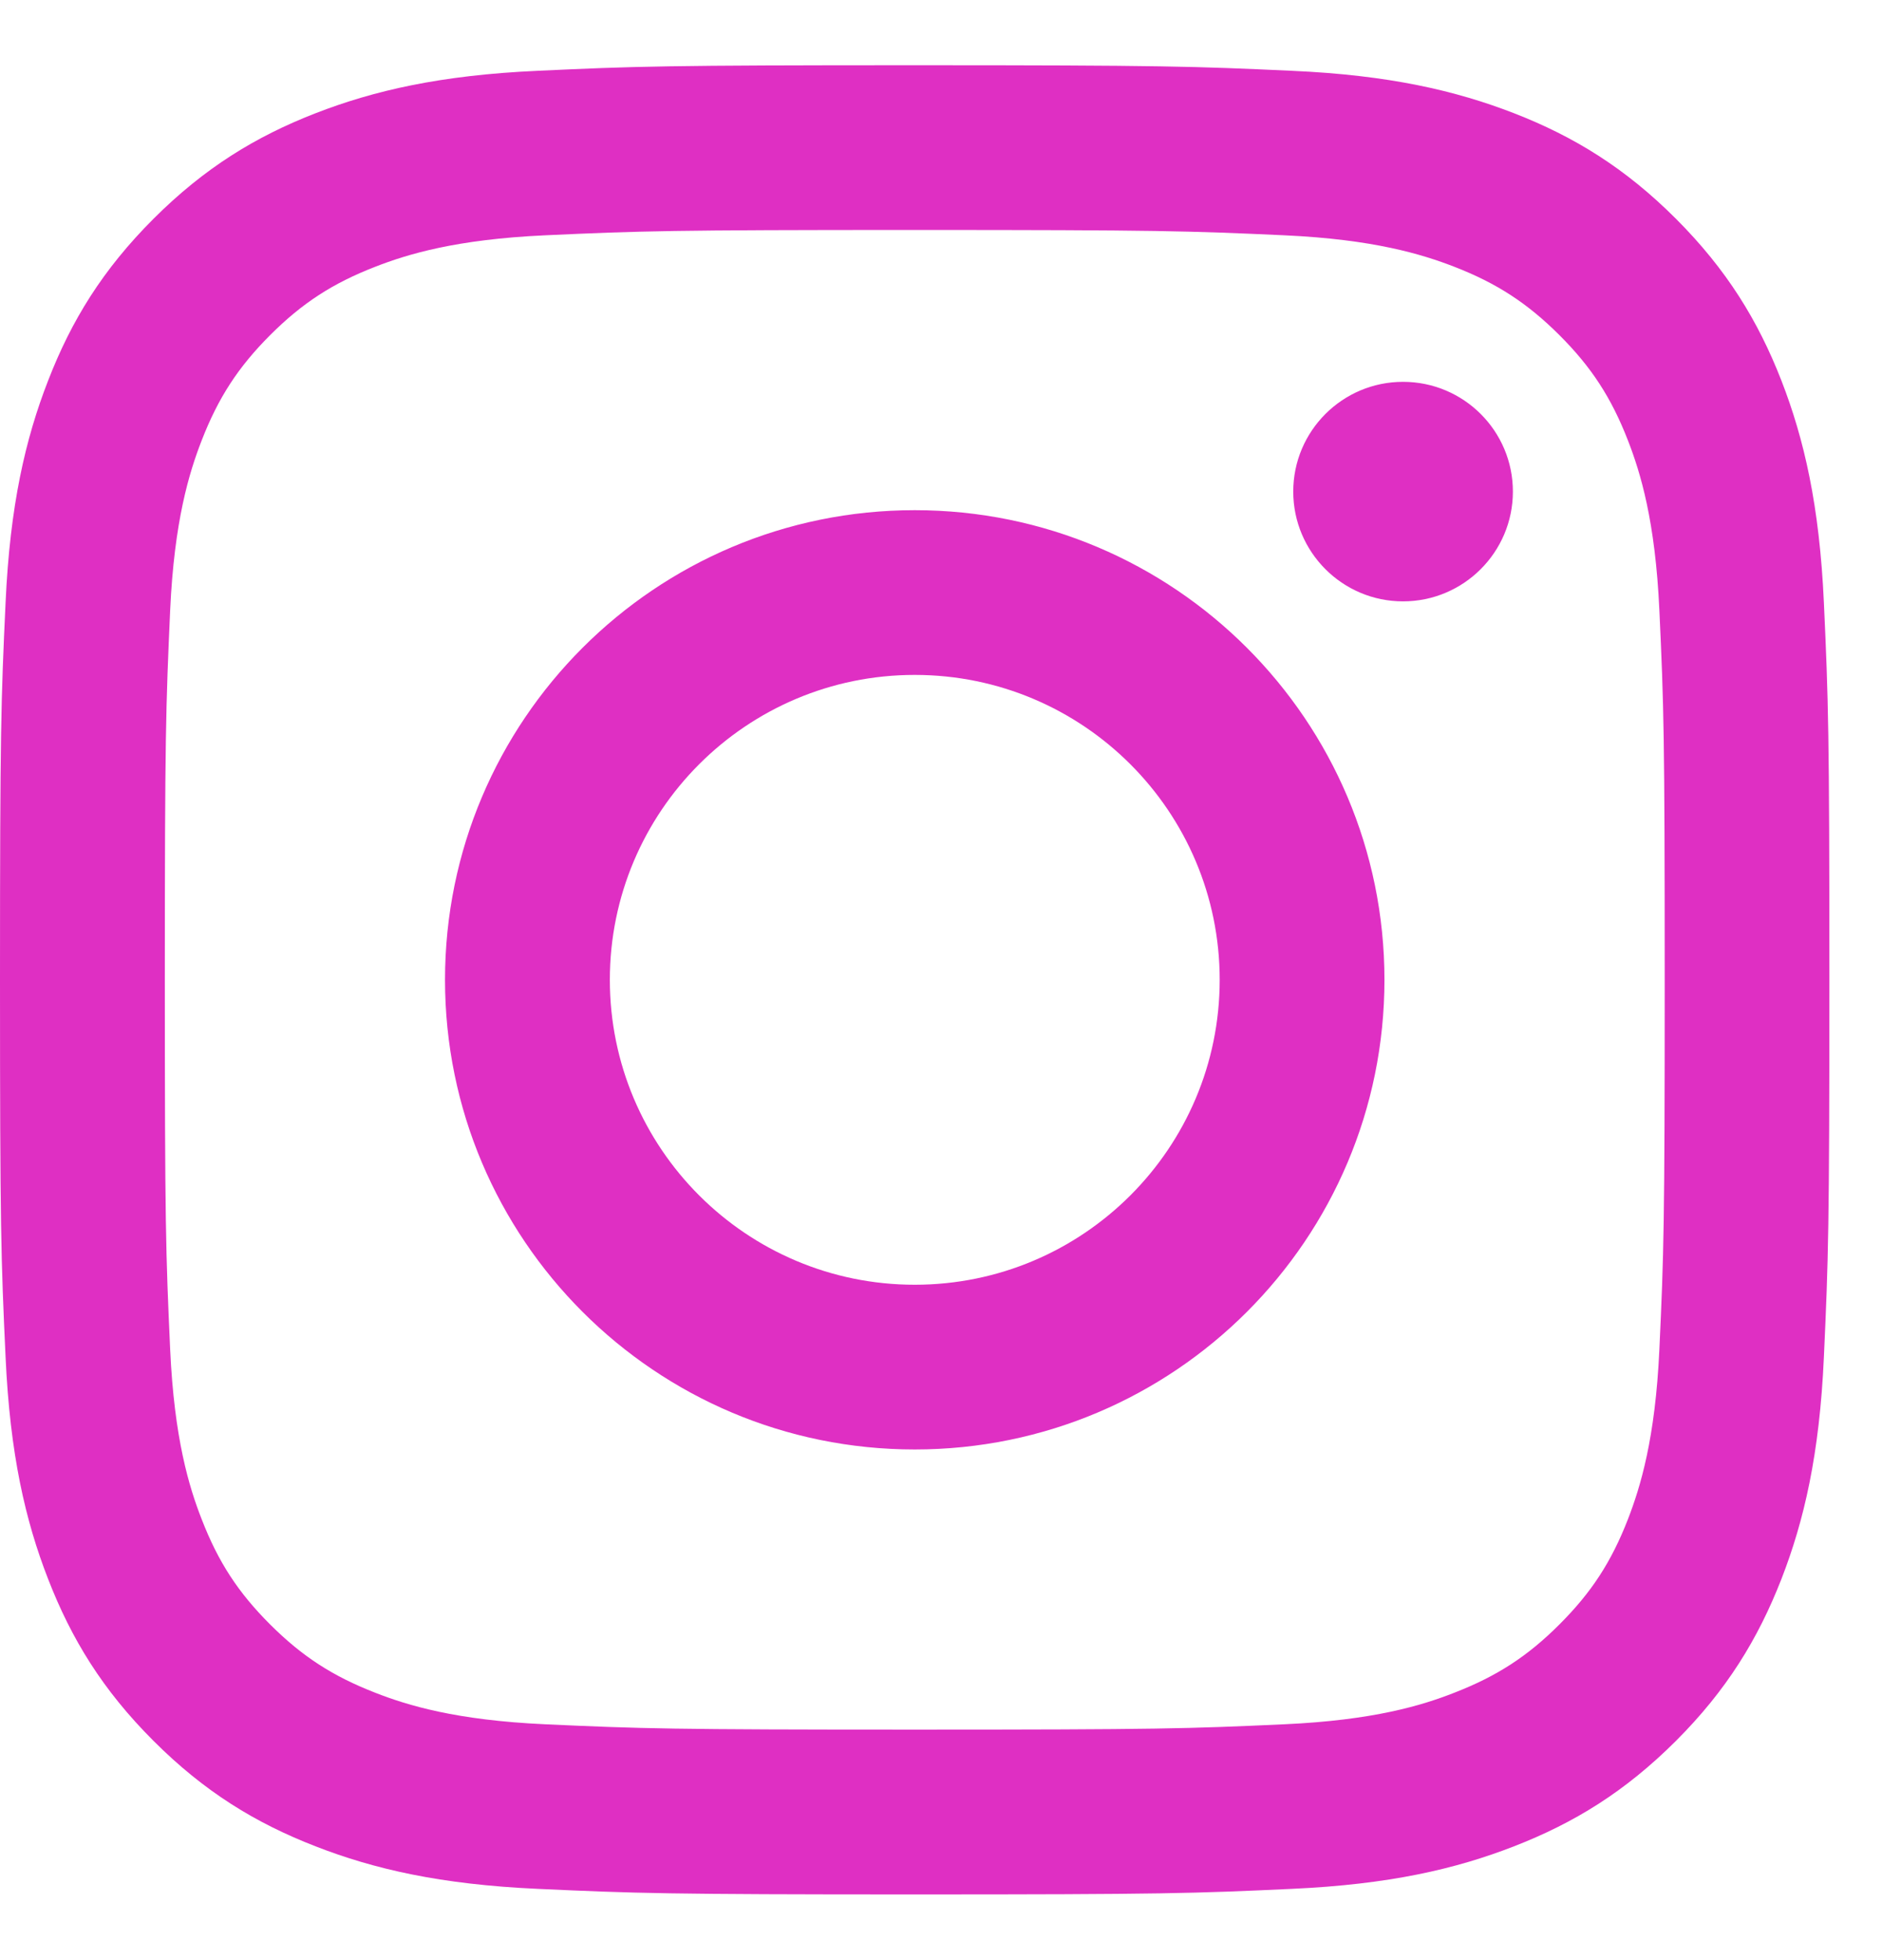 <svg width="24" height="25" viewBox="0 0 24 25" fill="none" xmlns="http://www.w3.org/2000/svg">
<g clip-path="url(#clip0_163_23)">
<path d="M7.777 12.497C7.777 10.35 9.518 8.608 11.665 8.608C13.812 8.608 15.554 10.35 15.554 12.497C15.554 14.644 13.812 16.386 11.665 16.386C9.518 16.386 7.777 14.644 7.777 12.497ZM5.675 12.497C5.675 15.805 8.357 18.487 11.665 18.487C14.973 18.487 17.655 15.805 17.655 12.497C17.655 9.189 14.973 6.507 11.665 6.507C8.357 6.507 5.675 9.189 5.675 12.497ZM16.492 6.27C16.492 7.042 17.119 7.67 17.892 7.67C18.665 7.67 19.293 7.042 19.293 6.27C19.293 5.497 18.666 4.87 17.892 4.87C17.119 4.87 16.492 5.497 16.492 6.27ZM6.952 21.992C5.815 21.94 5.197 21.751 4.786 21.59C4.241 21.378 3.853 21.126 3.444 20.718C3.036 20.31 2.783 19.922 2.572 19.377C2.411 18.966 2.222 18.348 2.17 17.211C2.114 15.981 2.102 15.612 2.102 12.497C2.102 9.382 2.115 9.013 2.17 7.783C2.222 6.646 2.412 6.028 2.572 5.617C2.784 5.072 3.036 4.684 3.444 4.275C3.852 3.867 4.24 3.614 4.786 3.402C5.197 3.242 5.815 3.053 6.952 3.001C8.182 2.945 8.551 2.933 11.665 2.933C14.78 2.933 15.149 2.945 16.379 3.001C17.517 3.053 18.134 3.243 18.545 3.402C19.09 3.614 19.478 3.867 19.887 4.275C20.295 4.683 20.548 5.072 20.76 5.617C20.92 6.028 21.109 6.646 21.161 7.783C21.218 9.013 21.229 9.382 21.229 12.497C21.229 15.611 21.218 15.98 21.161 17.211C21.109 18.348 20.919 18.966 20.76 19.377C20.548 19.922 20.295 20.31 19.887 20.718C19.479 21.126 19.09 21.378 18.545 21.59C18.135 21.751 17.517 21.94 16.379 21.992C15.149 22.048 14.78 22.06 11.665 22.06C8.551 22.06 8.182 22.048 6.952 21.992ZM6.856 0.903C5.614 0.959 4.766 1.156 4.025 1.444C3.258 1.742 2.607 2.142 1.958 2.79C1.31 3.438 0.91 4.088 0.613 4.856C0.324 5.598 0.127 6.446 0.071 7.688C0.013 8.932 0 9.329 0 12.497C0 15.665 0.013 16.062 0.071 17.306C0.127 18.548 0.324 19.396 0.613 20.138C0.91 20.904 1.309 21.556 1.958 22.204C2.606 22.852 3.257 23.251 4.025 23.549C4.767 23.838 5.614 24.035 6.856 24.091C8.101 24.148 8.497 24.162 11.665 24.162C14.834 24.162 15.231 24.149 16.474 24.091C17.716 24.035 18.564 23.838 19.306 23.549C20.073 23.251 20.723 22.852 21.372 22.204C22.02 21.556 22.419 20.904 22.718 20.138C23.006 19.396 23.204 18.548 23.259 17.306C23.316 16.061 23.329 15.665 23.329 12.497C23.329 9.329 23.316 8.932 23.259 7.688C23.203 6.446 23.006 5.598 22.718 4.856C22.419 4.089 22.02 3.439 21.372 2.79C20.724 2.142 20.073 1.742 19.307 1.444C18.564 1.156 17.716 0.958 16.475 0.903C15.232 0.846 14.834 0.832 11.666 0.832C8.497 0.832 8.101 0.845 6.856 0.903Z" fill="#DF2FC3"/>
</g>
<defs>
<clipPath id="clip0_163_23">
<rect width="23.33" height="23.33" fill="white" transform="translate(0 0.832)"/>
</clipPath>
</defs>
</svg>
